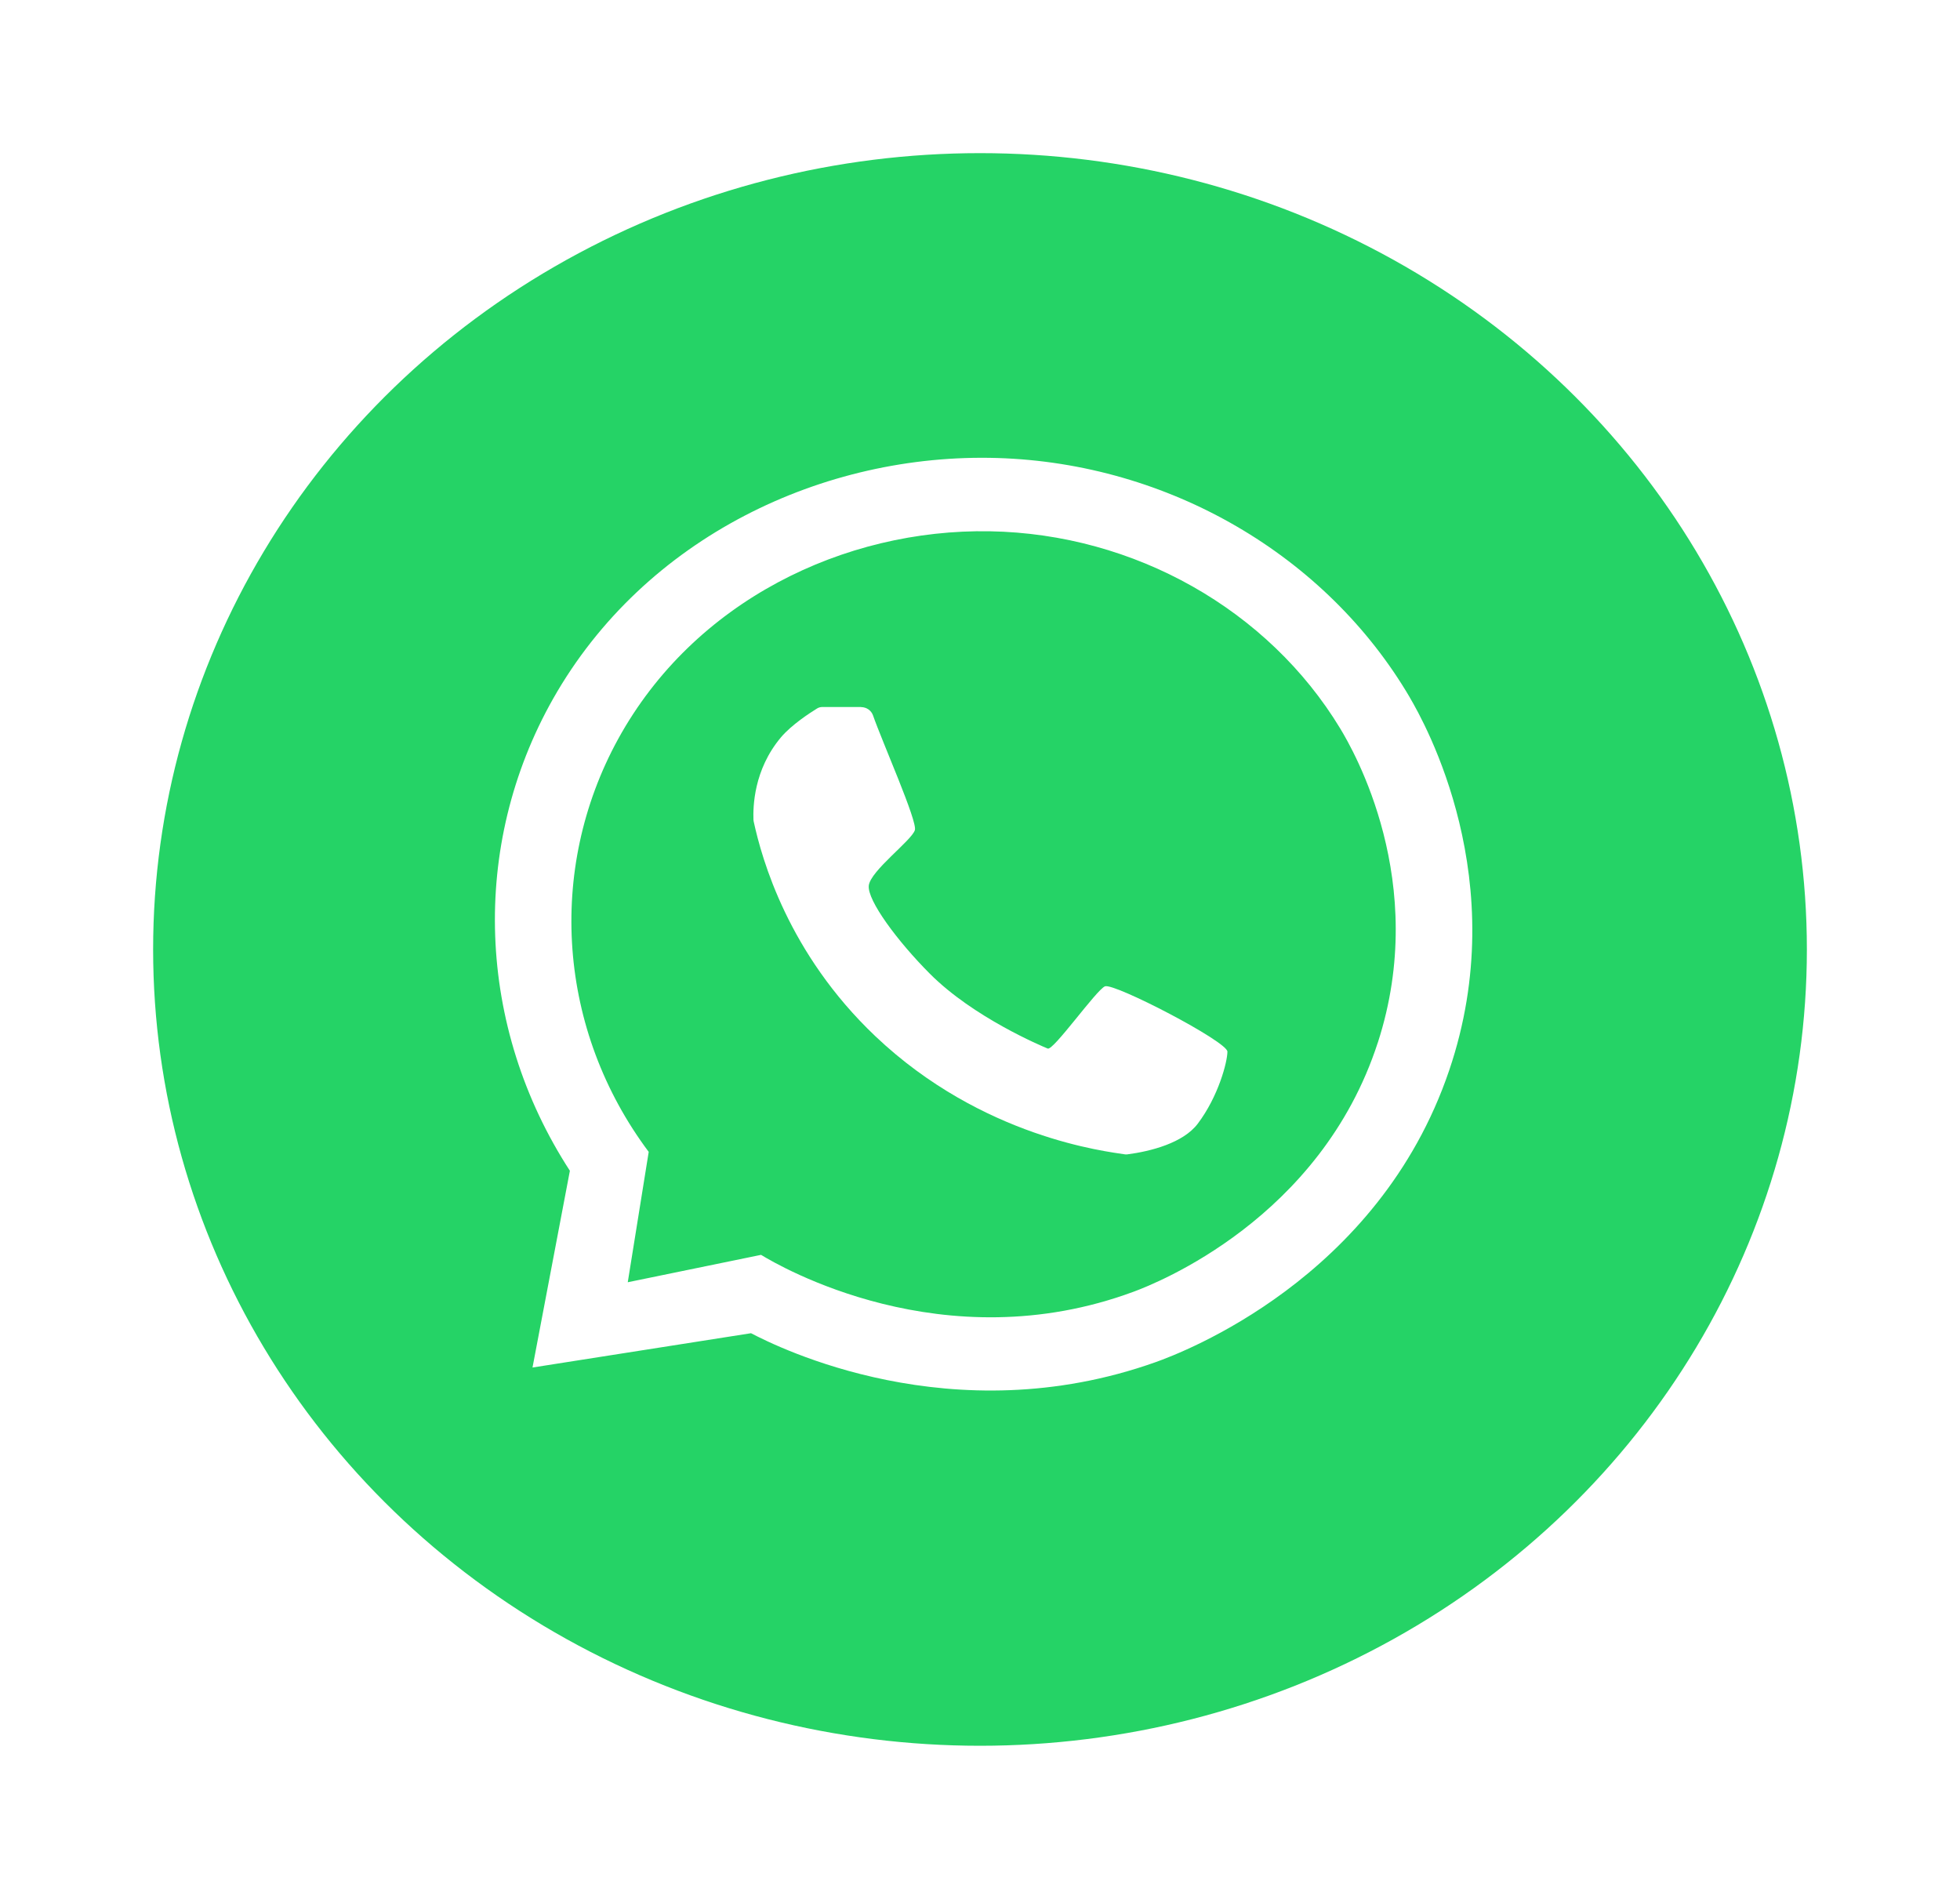 <svg width="160" height="155" viewBox="0 0 160 155" fill="none" xmlns="http://www.w3.org/2000/svg">
<g filter="url(#filter0_d_316_463)">
<ellipse cx="80" cy="75.5" rx="67.5" ry="65" fill="#25D366"/>
</g>
<path d="M115.092 56.938C108.288 45.342 95.436 37.819 81.432 37.386C67.23 36.953 52.623 43.851 45.153 57.033C38.349 69.054 38.889 83.813 46.521 95.565C45.504 100.921 44.487 106.269 43.47 111.625C49.419 110.689 55.359 109.761 61.308 108.825C63.45 109.943 77.706 117.111 94.347 111.183C96.435 110.437 112.518 104.414 118.296 87.384C123.561 71.888 116.298 59.001 115.083 56.929L115.092 56.938ZM112.473 85.105C107.802 99.5 94.338 104.769 92.565 105.428C77.004 111.209 63.558 103.305 62.127 102.429C58.5 103.175 54.873 103.92 51.246 104.665L52.956 94.023C45.549 84.125 44.586 71.03 50.463 60.318C56.646 49.069 68.895 43.158 80.811 43.366C92.619 43.574 103.545 49.779 109.413 59.477C110.457 61.211 116.73 71.992 112.473 85.113V85.105Z" fill="white"/>
<path d="M70.29 57.718C70.731 57.718 71.118 57.986 71.263 58.385C72.001 60.517 74.916 67.06 74.683 67.762C74.412 68.612 71.055 71.082 70.921 72.286C70.785 73.491 73.278 76.845 75.897 79.471C79.453 83.05 85.068 85.399 85.527 85.59C85.986 85.78 89.478 80.823 90.198 80.511C90.918 80.199 100.197 85.018 100.197 85.841C100.197 86.664 99.468 89.49 97.767 91.734C96.579 93.294 93.951 93.979 91.999 94.23C91.954 94.23 91.909 94.23 91.864 94.23C90.388 93.996 80.208 92.887 71.451 84.576C64.332 77.816 62.191 70.12 61.525 67.052C61.516 67.008 61.507 66.965 61.507 66.922C61.471 65.89 61.507 62.848 63.757 60.179C64.629 59.148 66.15 58.168 66.7 57.83C66.835 57.744 66.987 57.709 67.15 57.709H70.29V57.718Z" fill="white"/>
<defs>
<filter id="filter0_d_316_463" x="0" y="0" width="160" height="155" filterUnits="userSpaceOnUse" color-interpolation-filters="sRGB">
<feFlood flood-opacity="0" result="BackgroundImageFix"/>
<feColorMatrix in="SourceAlpha" type="matrix" values="0 0 0 0 0 0 0 0 0 0 0 0 0 0 0 0 0 0 127 0" result="hardAlpha"/>
<feOffset dy="2"/>
<feGaussianBlur stdDeviation="6.25"/>
<feComposite in2="hardAlpha" operator="out"/>
<feColorMatrix type="matrix" values="0 0 0 0 0.231 0 0 0 0 0.839 0 0 0 0 0.443 0 0 0 1 0"/>
<feBlend mode="normal" in2="BackgroundImageFix" result="effect1_dropShadow_316_463"/>
<feBlend mode="normal" in="SourceGraphic" in2="effect1_dropShadow_316_463" result="shape"/>
</filter>
</defs>
</svg>

